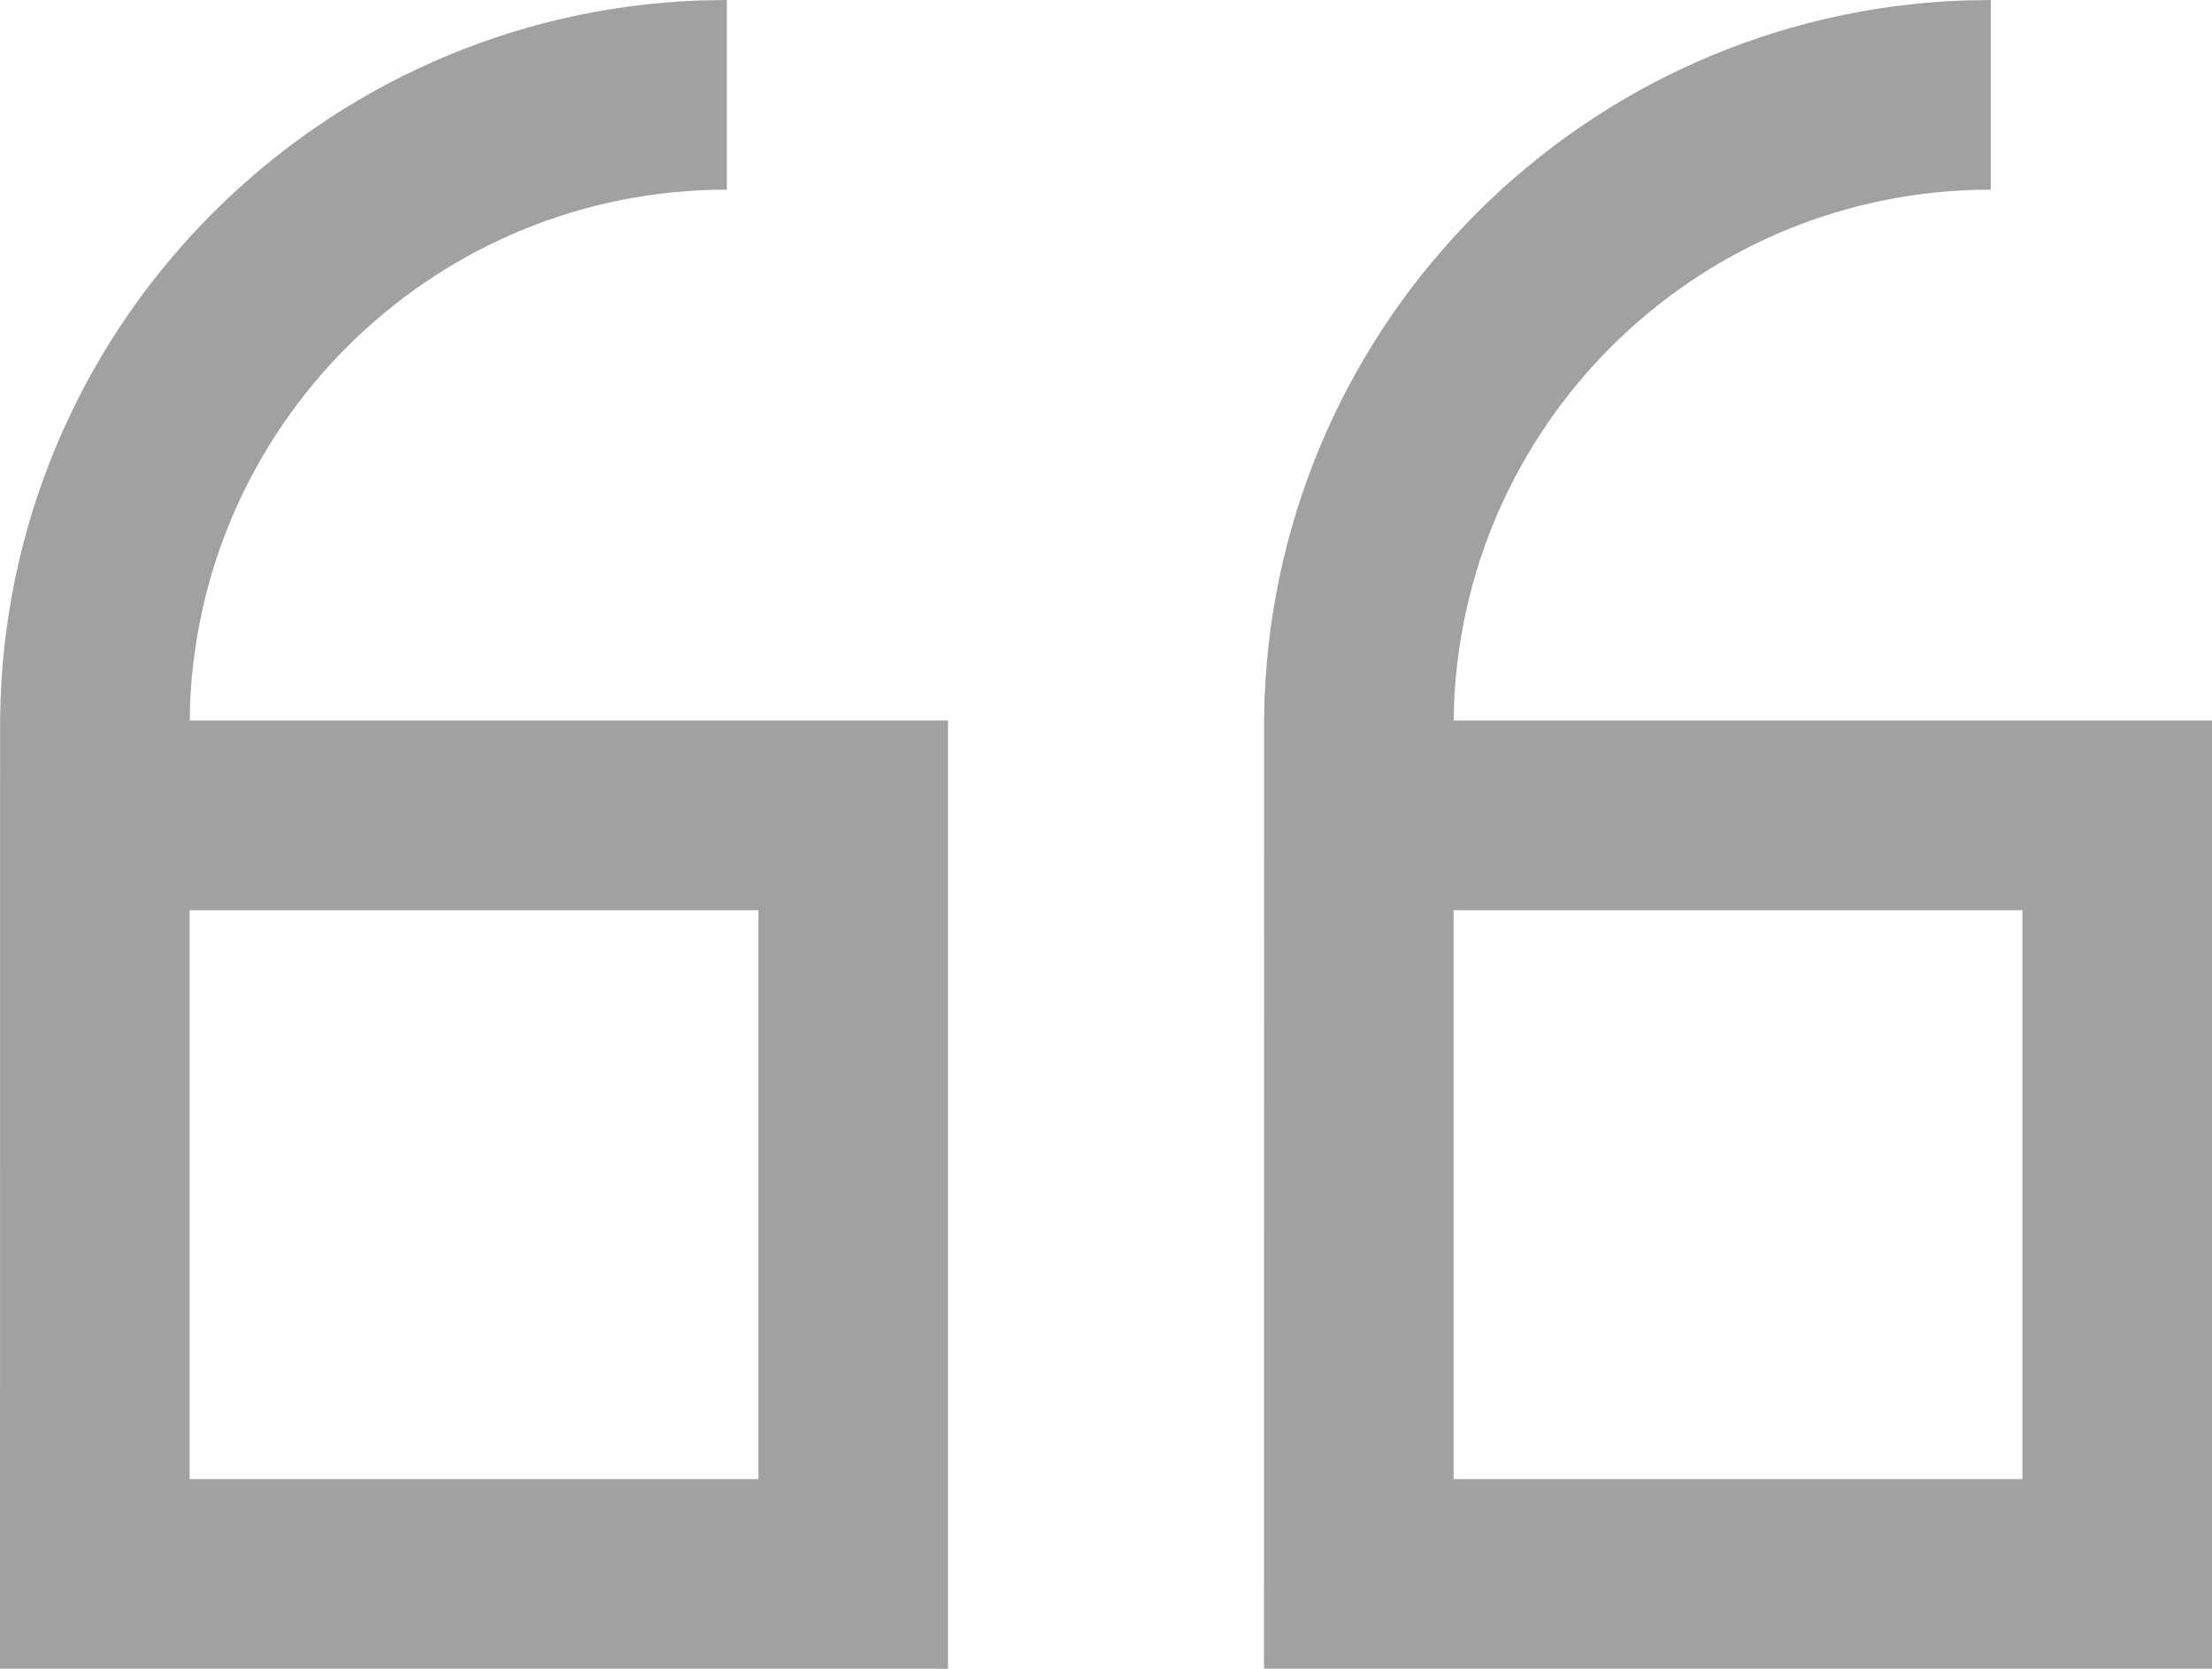 <?xml version="1.0" encoding="UTF-8"?>
<svg width="18.561px" height="14px" viewBox="0 0 18.561 14" version="1.1" xmlns="http://www.w3.org/2000/svg" xmlns:xlink="http://www.w3.org/1999/xlink">
    <title>Icons / Basic / Quotes</title>
    <g id="💥-Templates" stroke="none" stroke-width="1" fill="none" fill-rule="evenodd">
        <g id="Richtext-1" transform="translate(-346, -931)" fill="#A1A1A1">
            <g id="Content" transform="translate(150, 150)">
                <g id="-Quote" transform="translate(195, 778)">
                    <g id="Icons-/-Basic-/-Quotes" transform="translate(1, 3)">
                        <path d="M6.099,0 L6.099,1.591 C3.682,1.591 1.71,3.492 1.596,5.88 L1.592,6.045 L7.955,6.045 L7.955,14 L0,14 L0.001,6.045 L0.005,5.859 C0.127,2.679 2.685,0.124 5.865,0.004 L6.099,0 Z M16.705,0 L16.705,1.591 C14.289,1.591 12.316,3.492 12.202,5.88 L12.198,6.045 L18.561,6.045 L18.561,14 L10.606,14 L10.607,6.045 L10.611,5.859 C10.734,2.679 13.291,0.124 16.471,0.004 L16.705,0 Z M6.364,7.636 L1.591,7.636 L1.591,12.409 L6.364,12.409 L6.364,7.636 Z M16.97,7.636 L12.197,7.636 L12.197,12.409 L16.97,12.409 L16.97,7.636 Z" id="Quotes"></path>
                    </g>
                </g>
            </g>
        </g>
    </g>
</svg>